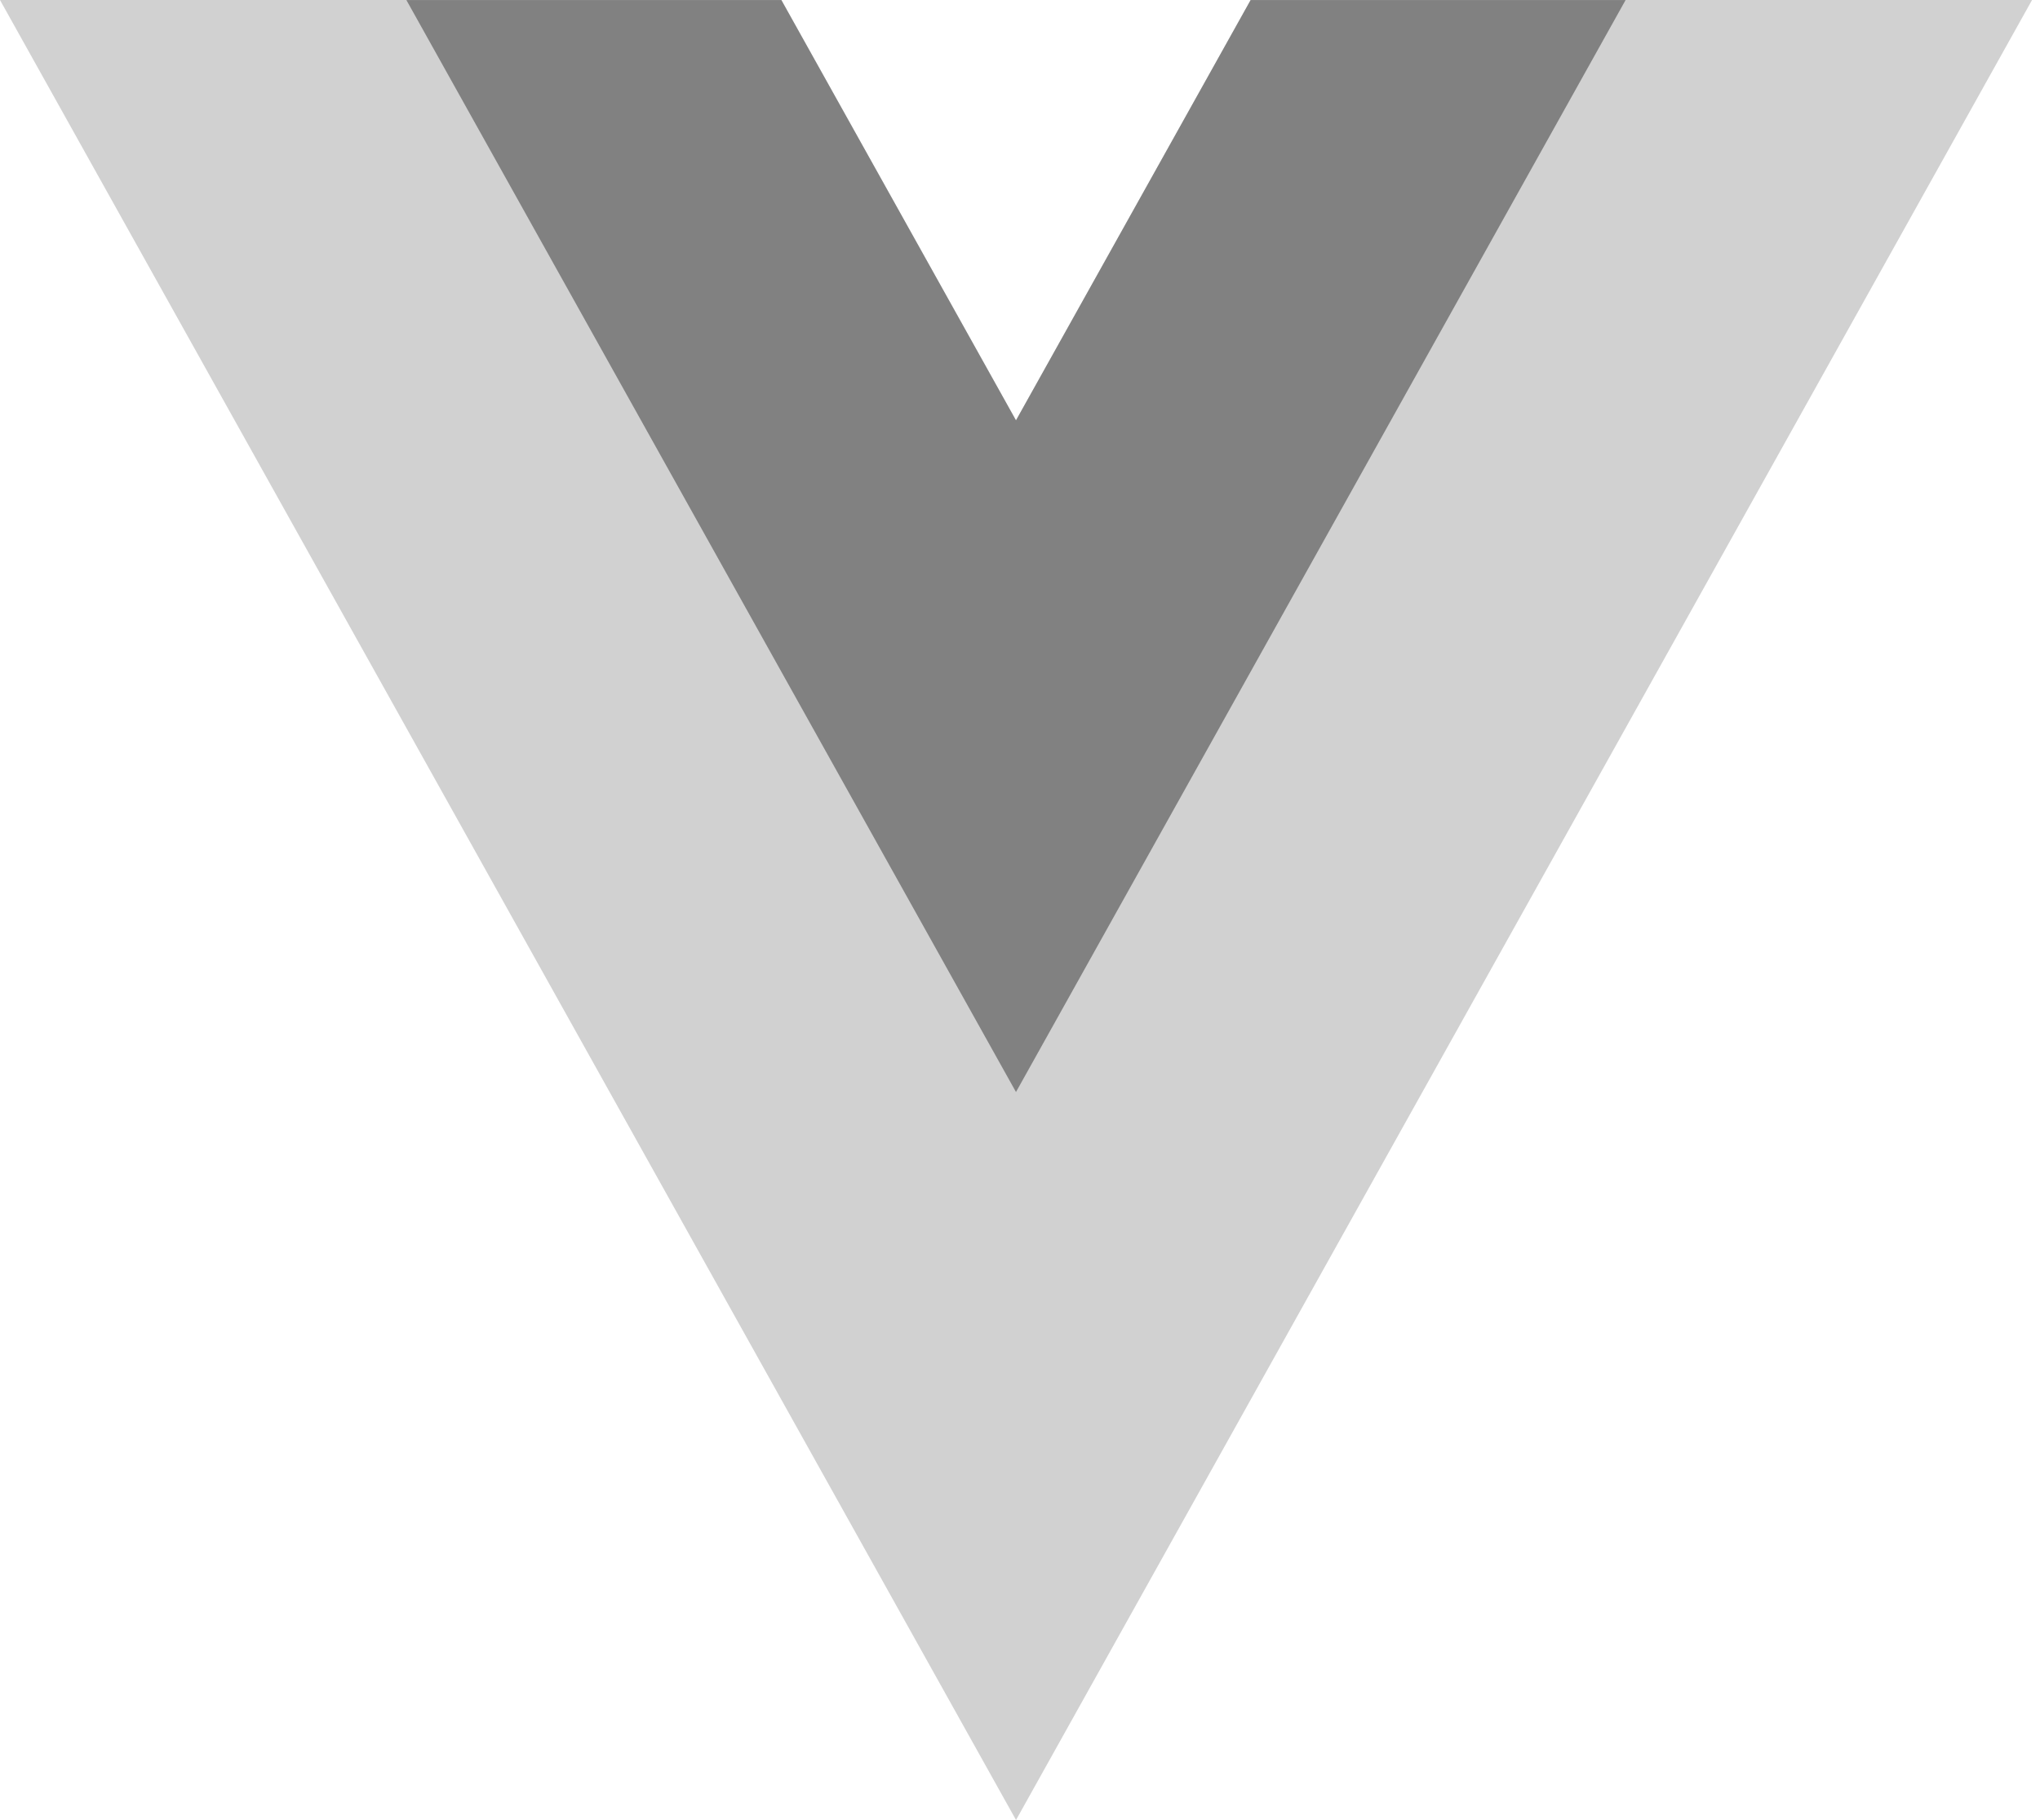 <svg xmlns="http://www.w3.org/2000/svg" width="158" height="141" viewBox="0 0 158 141" fill="none"><path d="M96.865 0.001L78.692 32.563L60.519 0.001H0L78.692 141L157.383 0.001H96.865Z" fill="#D1D1D1"></path><path d="M96.862 0.004L78.689 32.566L60.517 0.004H31.475L78.689 84.602L125.904 0.004H96.862Z" fill="#818181"></path></svg>